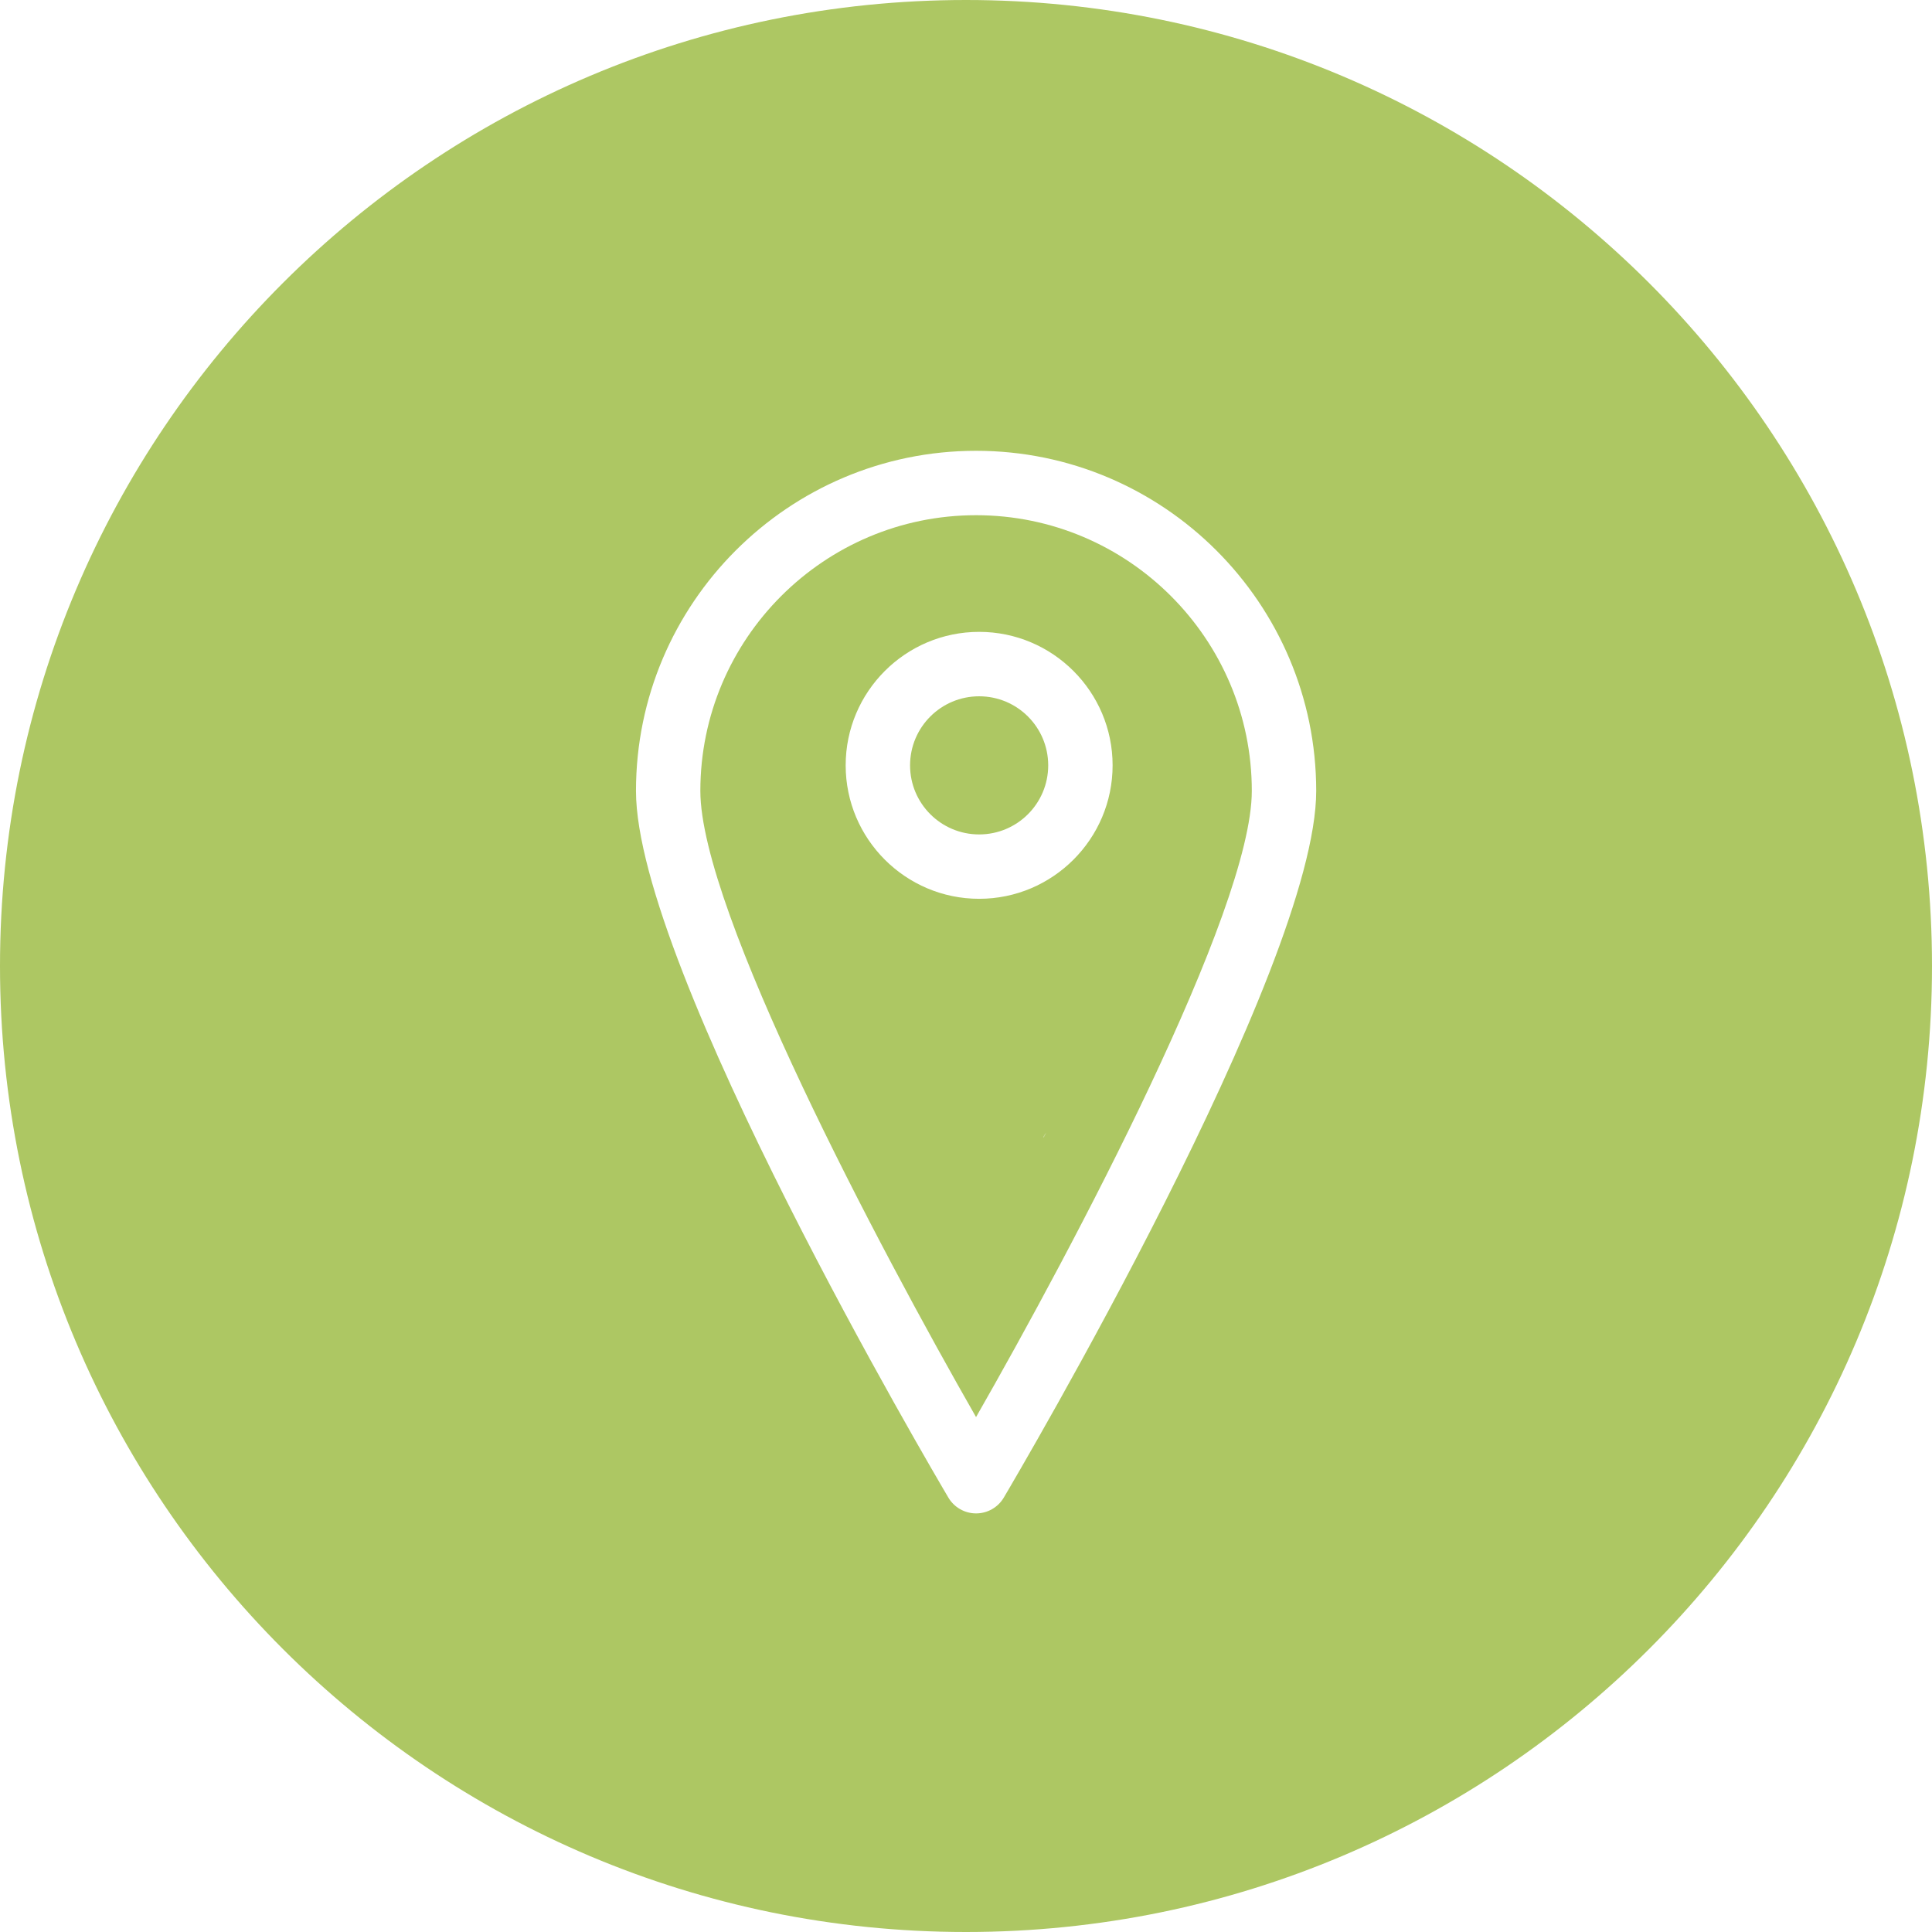 <?xml version="1.0" encoding="utf-8"?>
<!-- Generator: Adobe Illustrator 16.0.4, SVG Export Plug-In . SVG Version: 6.00 Build 0)  -->
<!DOCTYPE svg PUBLIC "-//W3C//DTD SVG 1.0//EN" "http://www.w3.org/TR/2001/REC-SVG-20010904/DTD/svg10.dtd">
<svg version="1.0" id="Ebene_1" xmlns="http://www.w3.org/2000/svg" xmlns:xlink="http://www.w3.org/1999/xlink" x="0px" y="0px"
	 width="60px" height="60px" viewBox="0 0 60 60" enable-background="new 0 0 60 60" xml:space="preserve">
<g display="none">
	<path display="inline" fill="#ADC763" d="M30,0C13.432,0,0,13.432,0,30s13.432,30,30,30s30-13.432,30-30S46.568,0,30,0z
		 M41.474,41.025c-0.113,0.166-0.974,1.619-3.038,2.235c-2.309,0.688-9.182-5.377-12.649-9.146
		c-3.466-3.77-8.801-11.629-8.321-13.423c0.482-1.794,2.02-2.53,2.02-2.53c0.012,0.022,3.311-1.476,3.311-1.476l4.161,6.885
		c0.659,1.156-0.707,2.94-1.707,3.698v0.003c0-0.02,0.039-0.04,0.078-0.062l-0.133,0.065c0.959,1.387,2.043,2.828,3.39,4.395
		c1.053,1.225,2.396,2.47,3.815,3.642l0.174-0.262c-0.028,0.041-0.057,0.084-0.083,0.127c0.827-1.104,2.603-2.121,3.713-1.376
		l6.36,4.455C42.564,38.255,41.861,40.448,41.474,41.025z"/>
	<path display="inline" fill="#ADC763" d="M32.411,35.324c0.024-0.05,0.052-0.099,0.079-0.148c-0.032,0.045-0.064,0.092-0.094,0.136
		C32.4,35.314,32.405,35.319,32.411,35.324z"/>
</g>
<g display="none">
	<polygon display="inline" fill="#ADC763" points="40.477,22 19.927,22 30.202,28.459 	"/>
	<path display="inline" fill="#ADC763" d="M30.202,31.103c-0.224,0-0.323-0.062-0.521-0.186L17.25,23.023V38h27V22.649
		l-13.277,8.268C30.775,31.041,30.426,31.103,30.202,31.103z M32.49,35.176c-0.027,0.05-0.055,0.099-0.079,0.148
		c-0.006-0.005-0.011-0.01-0.015-0.013C32.426,35.268,32.458,35.221,32.49,35.176z"/>
	<path display="inline" fill="#ADC763" d="M30,0C13.432,0,0,13.432,0,30s13.432,30,30,30s30-13.432,30-30S46.568,0,30,0z M46.25,39
		c0,0.553-0.697,1-1.25,1H16c-0.553,0-0.75-0.447-0.75-1V21c0-0.553,0.197-1,0.75-1h0.687l0.017-0.026L16.745,20h26.913l0.042-0.026
		L43.717,20H45c0.553,0,1.25,0.447,1.25,1V39z"/>
	<path display="inline" fill="#ADC763" d="M32.49,35.176c-0.032,0.045-0.064,0.092-0.094,0.136c0.004,0.003,0.009,0.008,0.015,0.013
		C32.436,35.274,32.463,35.226,32.49,35.176z"/>
</g>
<g>
	<path fill="#ADC763" d="M30.312,16c-4.722,0-8.562,3.842-8.562,8.563c0,3.713,5.56,14.197,8.562,19.446
		c3.004-5.249,8.564-15.733,8.564-19.446C38.877,19.842,35.035,16,30.312,16z M32.41,35.324c-0.006-0.005-0.01-0.01-0.014-0.013
		c0.029-0.044,0.061-0.091,0.094-0.136C32.463,35.226,32.436,35.274,32.41,35.324z M30.408,27.913c-2.285,0-4.145-1.859-4.145-4.145
		s1.859-4.145,4.145-4.145s4.145,1.859,4.145,4.145S32.693,27.913,30.408,27.913z"/>
	<circle fill="#ADC763" cx="30.408" cy="23.769" r="2.145"/>
	<path fill="#ADC763" d="M30,0C13.432,0,0,13.432,0,30s13.432,30,30,30s30-13.432,30-30S46.568,0,30,0z M31.173,46.51
		c-0.18,0.304-0.507,0.49-0.86,0.49s-0.681-0.187-0.86-0.49c-0.396-0.67-9.702-16.453-9.702-21.946
		C19.75,18.738,24.488,14,30.312,14c5.825,0,10.564,4.738,10.564,10.563C40.877,30.057,31.569,45.84,31.173,46.51z"/>
	<path fill="#ADC763" d="M32.41,35.324c0.025-0.05,0.053-0.099,0.08-0.148c-0.033,0.045-0.064,0.092-0.094,0.136
		C32.4,35.314,32.404,35.319,32.41,35.324z"/>
</g>
</svg>
